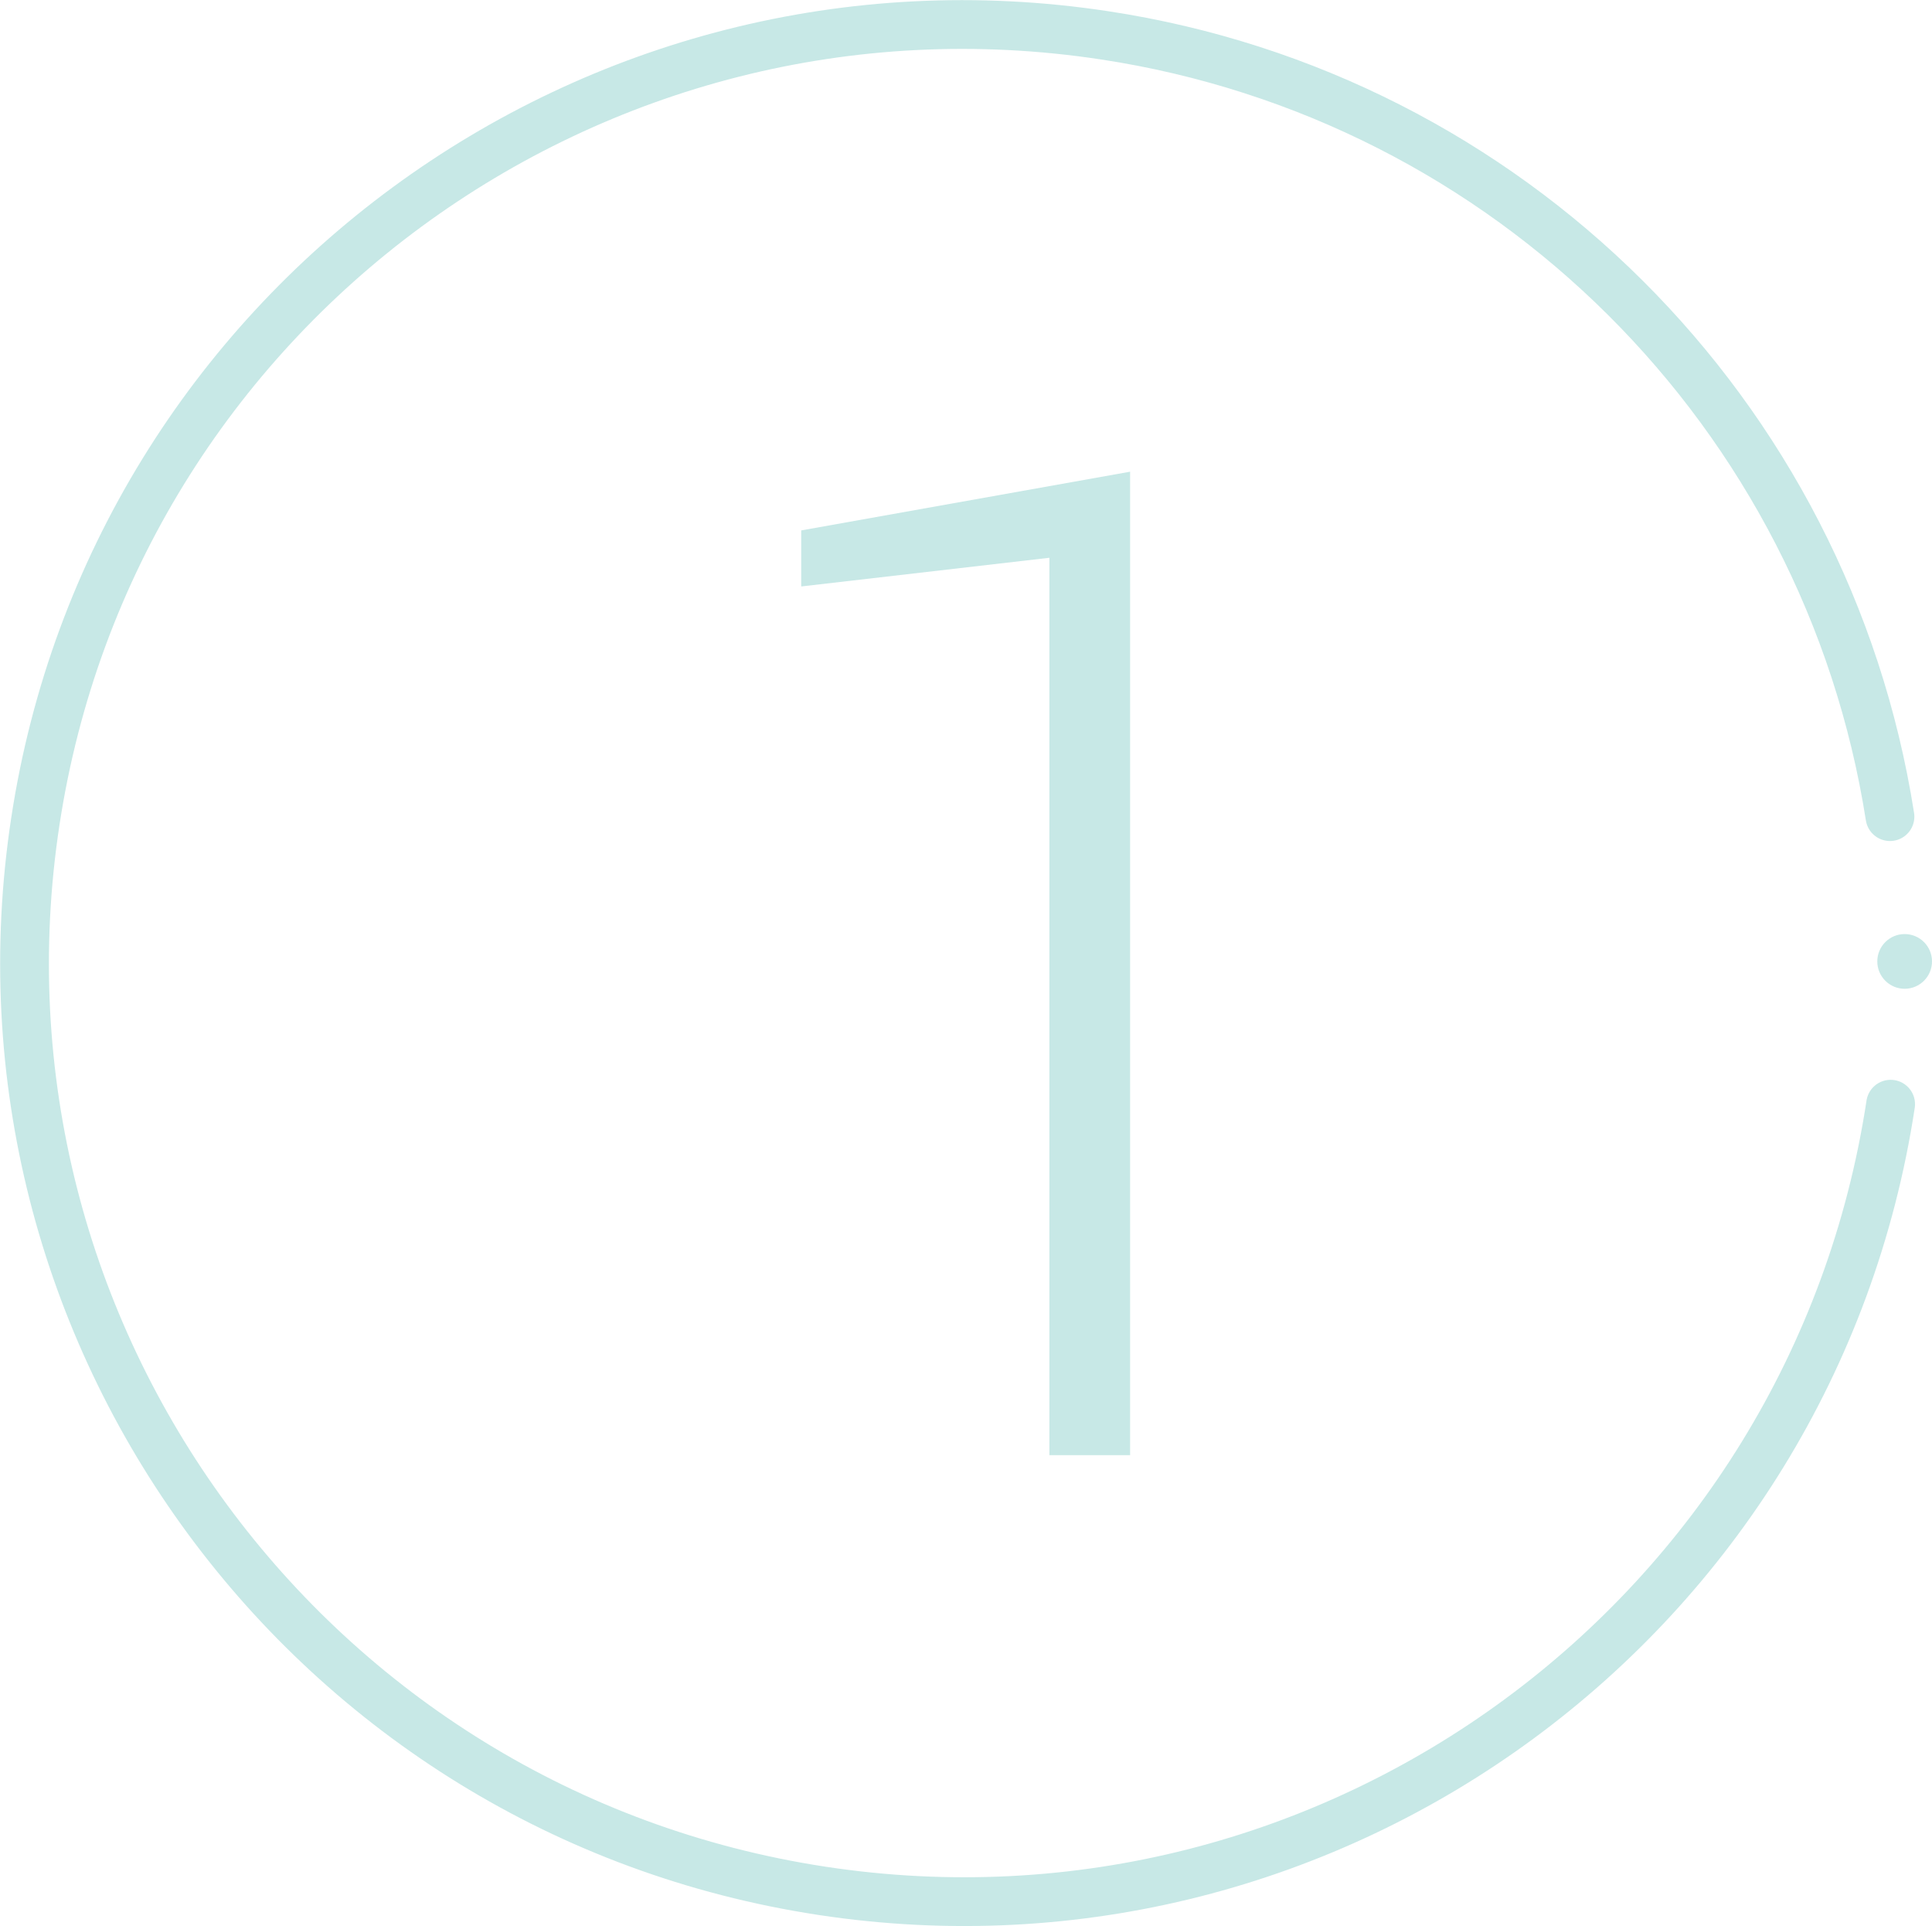 <?xml version="1.0" encoding="utf-8"?>
<!-- Generator: Adobe Illustrator 26.5.0, SVG Export Plug-In . SVG Version: 6.00 Build 0)  -->
<svg version="1.1" id="Layer_1" xmlns="http://www.w3.org/2000/svg" xmlns:xlink="http://www.w3.org/1999/xlink" x="0px" y="0px"
	 viewBox="0 0 289.6 288.7" style="enable-background:new 0 0 289.6 288.7;" xml:space="preserve">
<style type="text/css">
	.st0{fill:#C7E8E6;}
	.st1{fill:none;stroke:#C7E8E6;stroke-width:7.31;stroke-linecap:round;stroke-miterlimit:10;}
</style>
<g id="Layer_2_00000030464613964374967400000003809991866711949473_">
	<g id="Layer_2-2">
		<circle class="st0" cx="285.5" cy="144.1" r="4.1"/>
		<path class="st0" d="M0,0"/>
	</g>
</g>
<g id="Layer_2_00000036224259975946936810000014419903838922490261_">
	<g id="Layer_2-2_00000170280469879246305250000002491788432978145954_">
		<path class="st1" d="M283.4,165.5c-11.7,76.8-83.4,129.6-160.2,117.9C46.4,271.7-6.4,199.9,5.3,123.1S88.8-6.4,165.6,5.3
			c60.6,9.2,108.2,56.6,117.7,117.1"/>
	</g>
</g>
<g>
	<path class="st0" d="M169.4,218.1h-12.1V83.6l-37.2,4.3v-8.4l49.3-8.8V218.1z"/>
</g>
</svg>

